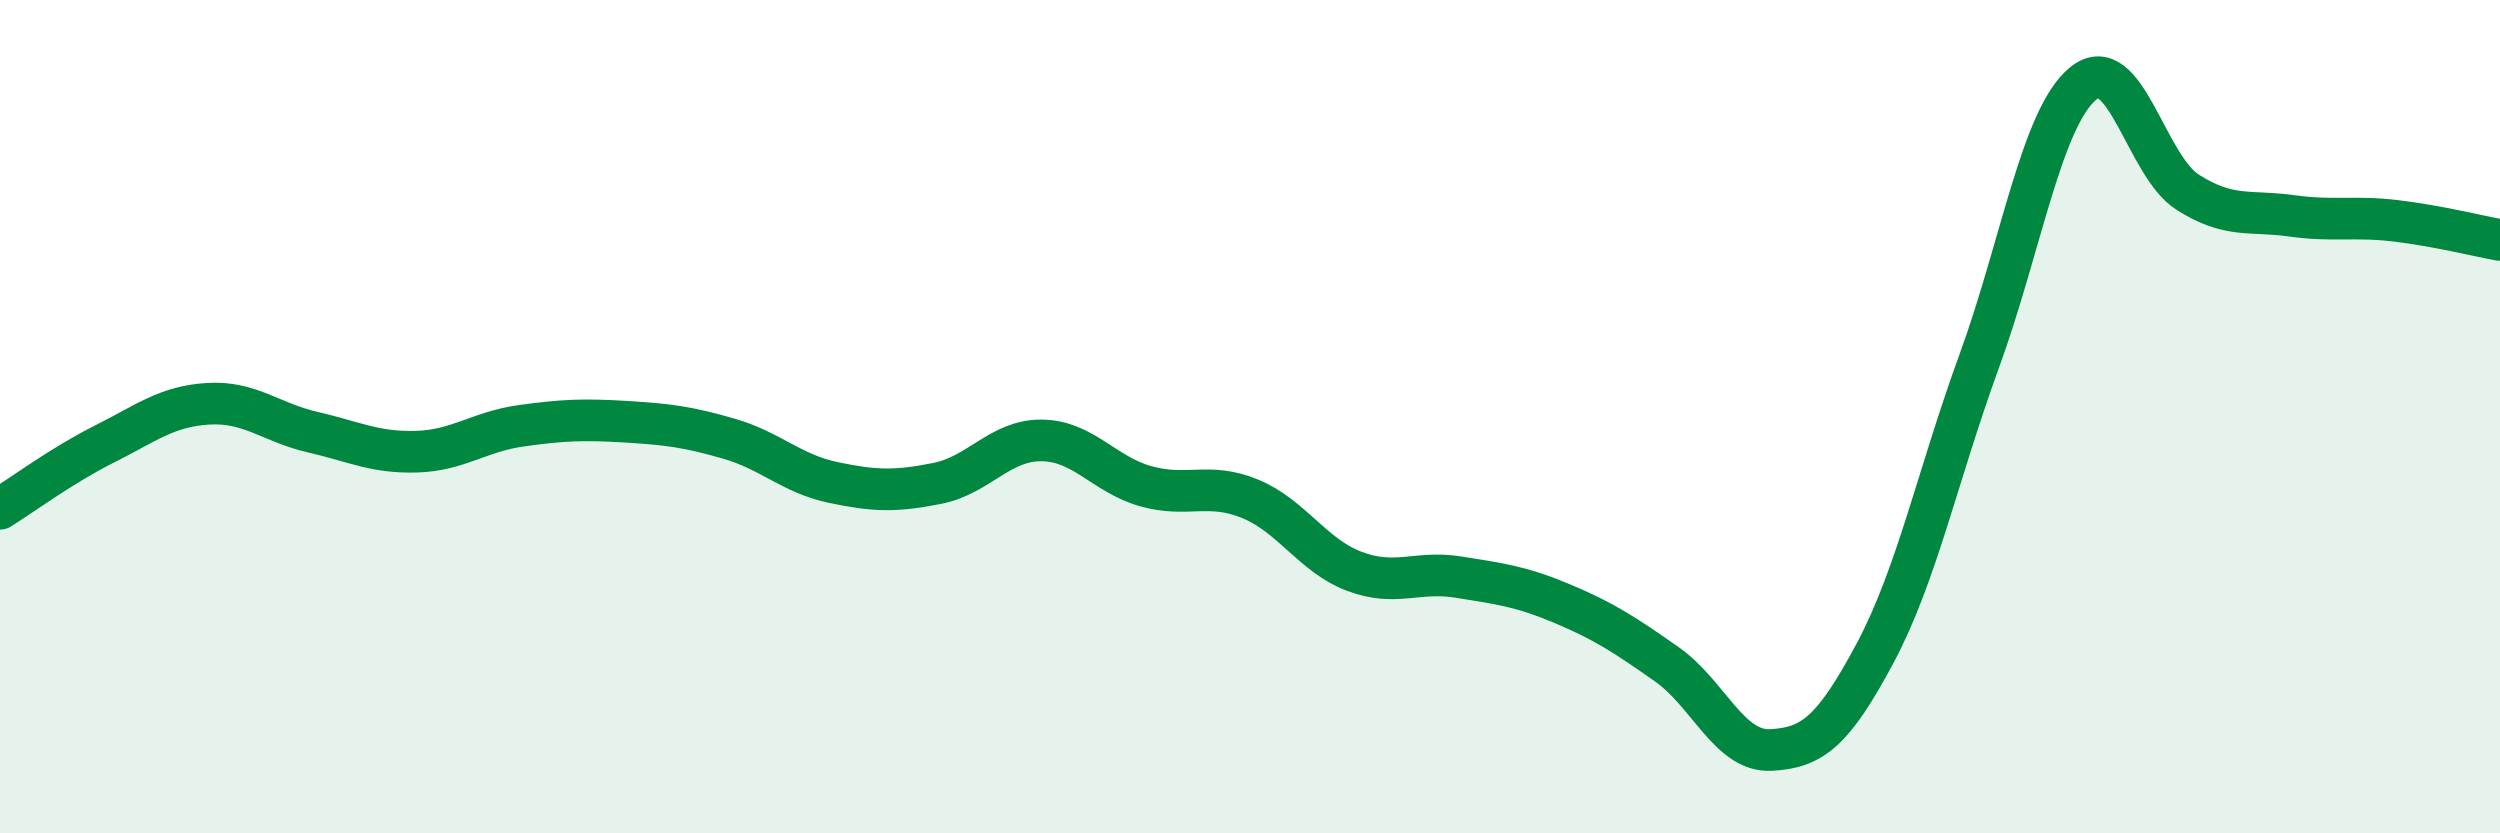 
    <svg width="60" height="20" viewBox="0 0 60 20" xmlns="http://www.w3.org/2000/svg">
      <path
        d="M 0,12.21 C 0.5,11.9 1.5,11.16 2.5,10.66 C 3.5,10.16 4,9.75 5,9.69 C 6,9.63 6.5,10.14 7.5,10.37 C 8.5,10.6 9,10.87 10,10.84 C 11,10.81 11.5,10.36 12.5,10.22 C 13.5,10.08 14,10.06 15,10.12 C 16,10.18 16.5,10.24 17.5,10.53 C 18.5,10.82 19,11.37 20,11.58 C 21,11.79 21.5,11.8 22.5,11.6 C 23.5,11.4 24,10.56 25,10.57 C 26,10.58 26.5,11.39 27.5,11.67 C 28.5,11.95 29,11.56 30,11.97 C 31,12.38 31.5,13.33 32.5,13.71 C 33.5,14.09 34,13.69 35,13.85 C 36,14.01 36.5,14.07 37.5,14.49 C 38.5,14.91 39,15.24 40,15.94 C 41,16.64 41.5,18.05 42.5,18 C 43.5,17.95 44,17.55 45,15.68 C 46,13.81 46.5,11.41 47.5,8.67 C 48.5,5.93 49,2.81 50,2 C 51,1.19 51.5,3.97 52.5,4.61 C 53.5,5.25 54,5.04 55,5.18 C 56,5.32 56.5,5.18 57.5,5.3 C 58.5,5.42 59.5,5.67 60,5.76L60 20L0 20Z"
        fill="#008740"
        opacity="0.1"
        stroke-linecap="round"
        stroke-linejoin="round"
      />
      <path
        d="M 0,12.21 C 0.5,11.9 1.5,11.16 2.5,10.66 C 3.5,10.16 4,9.75 5,9.69 C 6,9.63 6.5,10.14 7.5,10.37 C 8.5,10.6 9,10.87 10,10.84 C 11,10.81 11.5,10.36 12.5,10.22 C 13.5,10.08 14,10.06 15,10.12 C 16,10.18 16.5,10.24 17.5,10.53 C 18.5,10.82 19,11.37 20,11.58 C 21,11.79 21.5,11.8 22.5,11.6 C 23.5,11.4 24,10.56 25,10.57 C 26,10.58 26.5,11.39 27.5,11.67 C 28.5,11.95 29,11.56 30,11.97 C 31,12.38 31.5,13.33 32.5,13.71 C 33.5,14.09 34,13.69 35,13.85 C 36,14.01 36.5,14.07 37.5,14.49 C 38.5,14.91 39,15.24 40,15.94 C 41,16.64 41.5,18.05 42.5,18 C 43.5,17.95 44,17.55 45,15.68 C 46,13.81 46.5,11.41 47.5,8.67 C 48.5,5.93 49,2.81 50,2 C 51,1.19 51.5,3.97 52.5,4.61 C 53.5,5.25 54,5.04 55,5.18 C 56,5.32 56.5,5.18 57.5,5.3 C 58.5,5.42 59.5,5.67 60,5.76"
        stroke="#008740"
        stroke-width="1"
        fill="none"
        stroke-linecap="round"
        stroke-linejoin="round"
      />
    </svg>
  